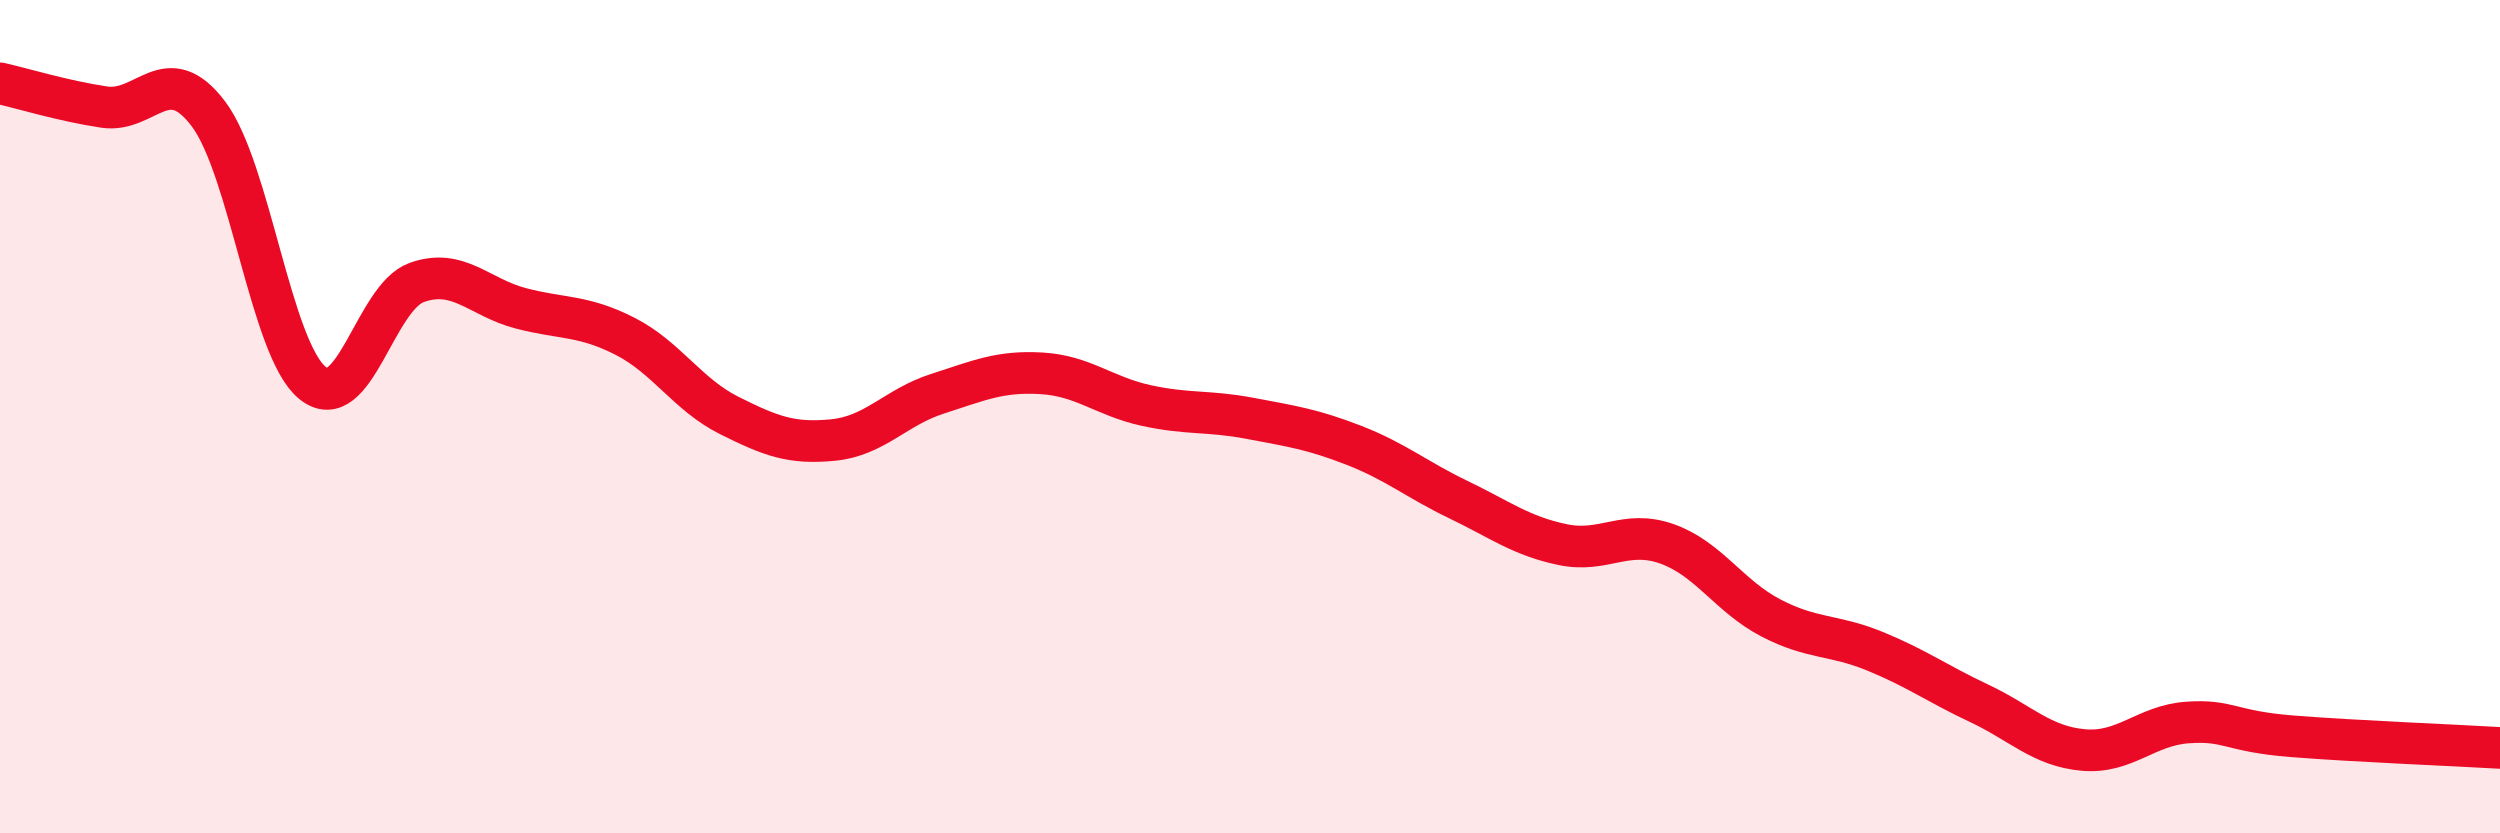 
    <svg width="60" height="20" viewBox="0 0 60 20" xmlns="http://www.w3.org/2000/svg">
      <path
        d="M 0,2 C 0.5,2.11 1.5,2.42 2.5,2.57 C 3.5,2.72 4,1.41 5,2.73 C 6,4.05 6.5,8.38 7.5,9.19 C 8.5,10 9,7.14 10,6.78 C 11,6.42 11.5,7.14 12.5,7.4 C 13.5,7.66 14,7.56 15,8.07 C 16,8.58 16.5,9.47 17.5,9.97 C 18.5,10.47 19,10.66 20,10.56 C 21,10.46 21.5,9.77 22.5,9.45 C 23.5,9.13 24,8.9 25,8.96 C 26,9.02 26.5,9.51 27.5,9.73 C 28.5,9.95 29,9.85 30,10.04 C 31,10.23 31.5,10.3 32.5,10.69 C 33.5,11.08 34,11.51 35,11.99 C 36,12.47 36.5,12.86 37.5,13.07 C 38.5,13.28 39,12.7 40,13.05 C 41,13.4 41.5,14.31 42.5,14.83 C 43.5,15.35 44,15.22 45,15.63 C 46,16.04 46.5,16.41 47.5,16.88 C 48.5,17.35 49,17.91 50,18 C 51,18.09 51.5,17.41 52.5,17.34 C 53.5,17.27 53.5,17.55 55,17.67 C 56.5,17.79 59,17.89 60,17.95L60 20L0 20Z"
        fill="#EB0A25"
        opacity="0.1"
        stroke-linecap="round"
        stroke-linejoin="round"
      />
      <path
        d="M 0,2 C 0.5,2.11 1.5,2.42 2.5,2.57 C 3.5,2.72 4,1.41 5,2.73 C 6,4.05 6.5,8.38 7.5,9.19 C 8.5,10 9,7.14 10,6.78 C 11,6.42 11.5,7.14 12.5,7.4 C 13.5,7.66 14,7.56 15,8.07 C 16,8.58 16.5,9.47 17.5,9.97 C 18.5,10.47 19,10.66 20,10.56 C 21,10.46 21.5,9.77 22.5,9.45 C 23.5,9.13 24,8.9 25,8.96 C 26,9.02 26.5,9.51 27.5,9.73 C 28.5,9.95 29,9.85 30,10.04 C 31,10.23 31.5,10.3 32.5,10.69 C 33.5,11.08 34,11.51 35,11.99 C 36,12.47 36.5,12.86 37.5,13.07 C 38.5,13.28 39,12.7 40,13.05 C 41,13.4 41.5,14.31 42.5,14.83 C 43.5,15.35 44,15.22 45,15.63 C 46,16.04 46.5,16.41 47.5,16.88 C 48.5,17.35 49,17.91 50,18 C 51,18.09 51.5,17.41 52.5,17.34 C 53.5,17.27 53.5,17.55 55,17.67 C 56.5,17.79 59,17.89 60,17.95"
        stroke="#EB0A25"
        stroke-width="1"
        fill="none"
        stroke-linecap="round"
        stroke-linejoin="round"
      />
    </svg>
  
